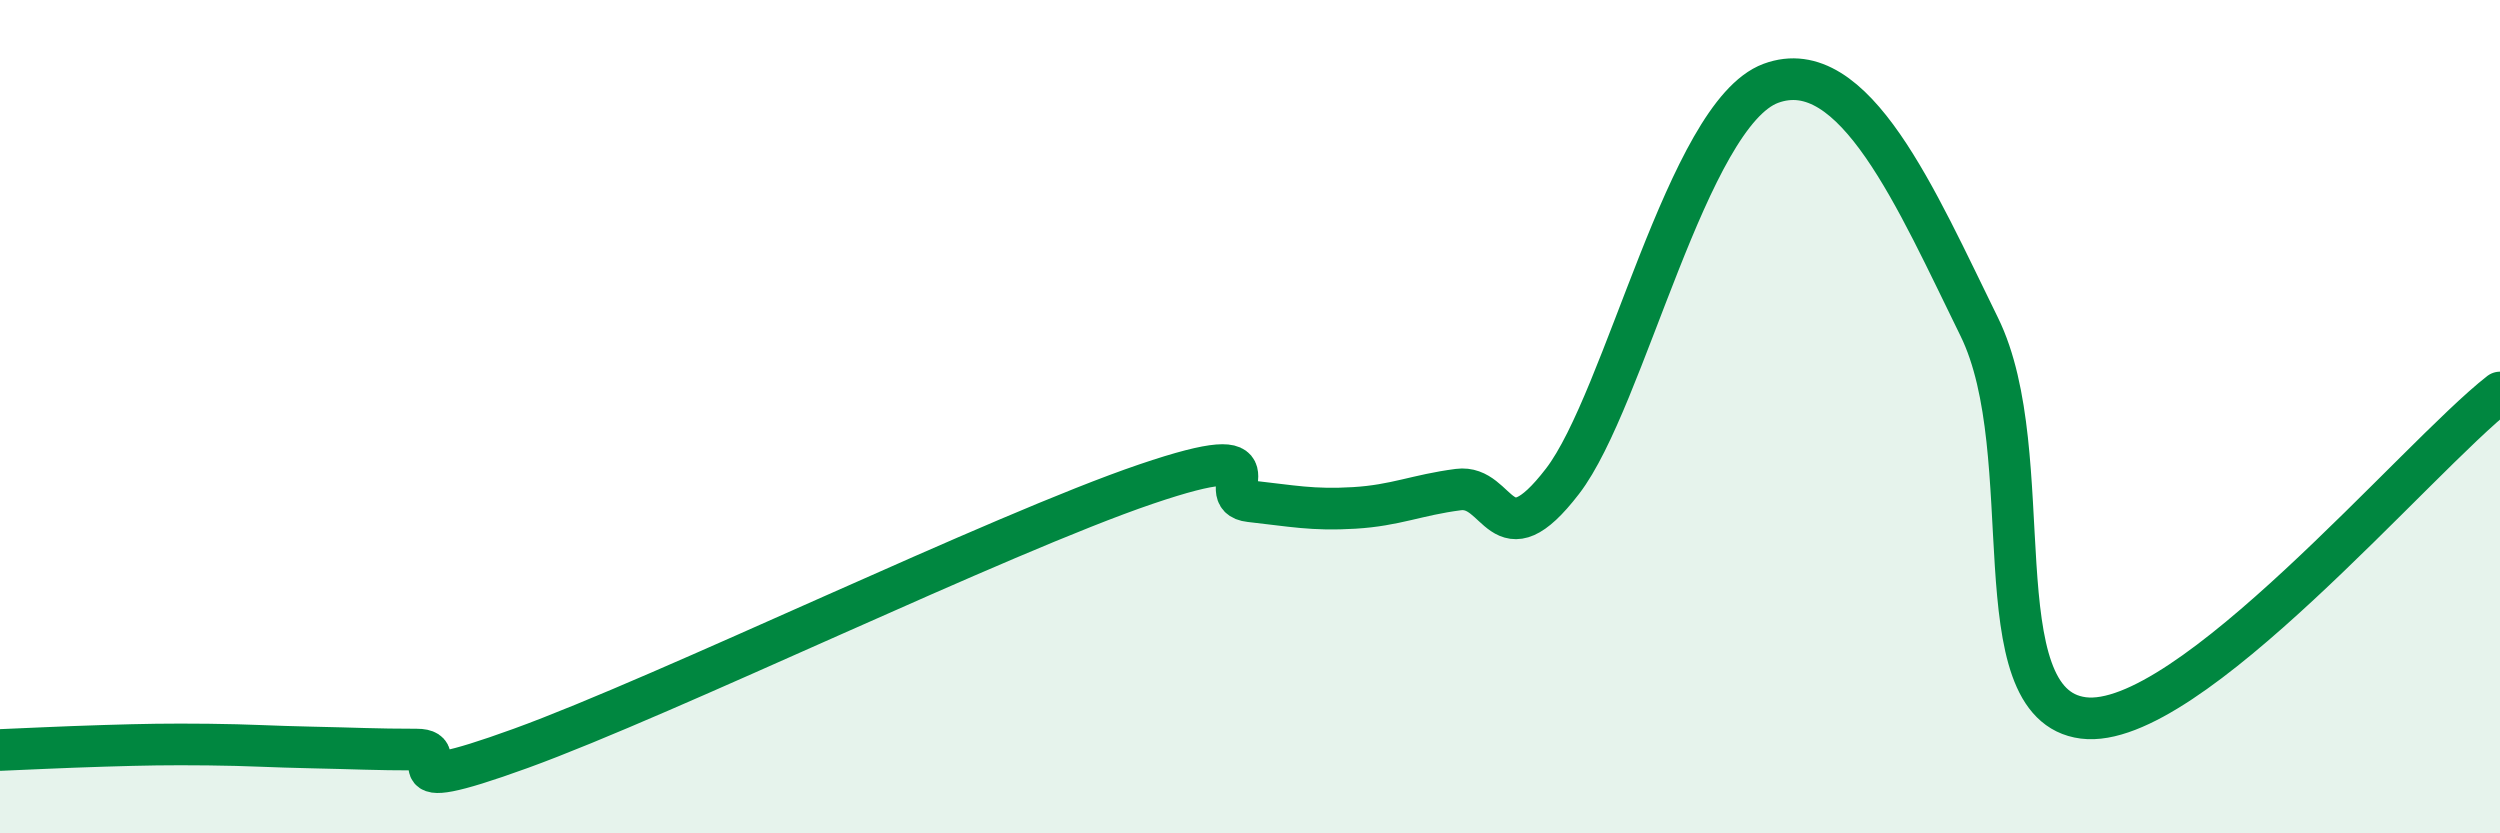 
    <svg width="60" height="20" viewBox="0 0 60 20" xmlns="http://www.w3.org/2000/svg">
      <path
        d="M 0,18 C 0.5,17.98 1.5,17.93 2.5,17.9 C 3.5,17.87 4,17.86 5,17.87 C 6,17.88 6.5,17.92 7.5,17.94 C 8.5,17.96 9,17.99 10,17.99 C 11,17.99 9,19.23 12.5,17.96 C 16,16.69 24,12.81 27.5,11.62 C 31,10.43 29,11.92 30,12.03 C 31,12.14 31.5,12.25 32.5,12.19 C 33.5,12.13 34,11.88 35,11.75 C 36,11.62 36,13.5 37.5,11.55 C 39,9.6 40.5,2.74 42.5,2 C 44.5,1.26 46,4.79 47.5,7.84 C 49,10.89 47.5,16.91 50,17.23 C 52.5,17.55 58,10.98 60,9.42L60 20L0 20Z"
        fill="#008740"
        opacity="0.1"
        stroke-linecap="round"
        stroke-linejoin="round"
      />
      <path
        d="M 0,18 C 0.5,17.98 1.5,17.93 2.5,17.9 C 3.5,17.87 4,17.86 5,17.87 C 6,17.88 6.5,17.92 7.5,17.94 C 8.5,17.96 9,17.99 10,17.99 C 11,17.99 9,19.23 12.5,17.96 C 16,16.69 24,12.81 27.5,11.62 C 31,10.43 29,11.92 30,12.03 C 31,12.14 31.5,12.25 32.5,12.19 C 33.5,12.13 34,11.88 35,11.75 C 36,11.62 36,13.5 37.5,11.55 C 39,9.6 40.5,2.74 42.5,2 C 44.5,1.26 46,4.79 47.5,7.84 C 49,10.89 47.5,16.91 50,17.23 C 52.5,17.55 58,10.98 60,9.42"
        stroke="#008740"
        stroke-width="1"
        fill="none"
        stroke-linecap="round"
        stroke-linejoin="round"
      />
    </svg>
  
